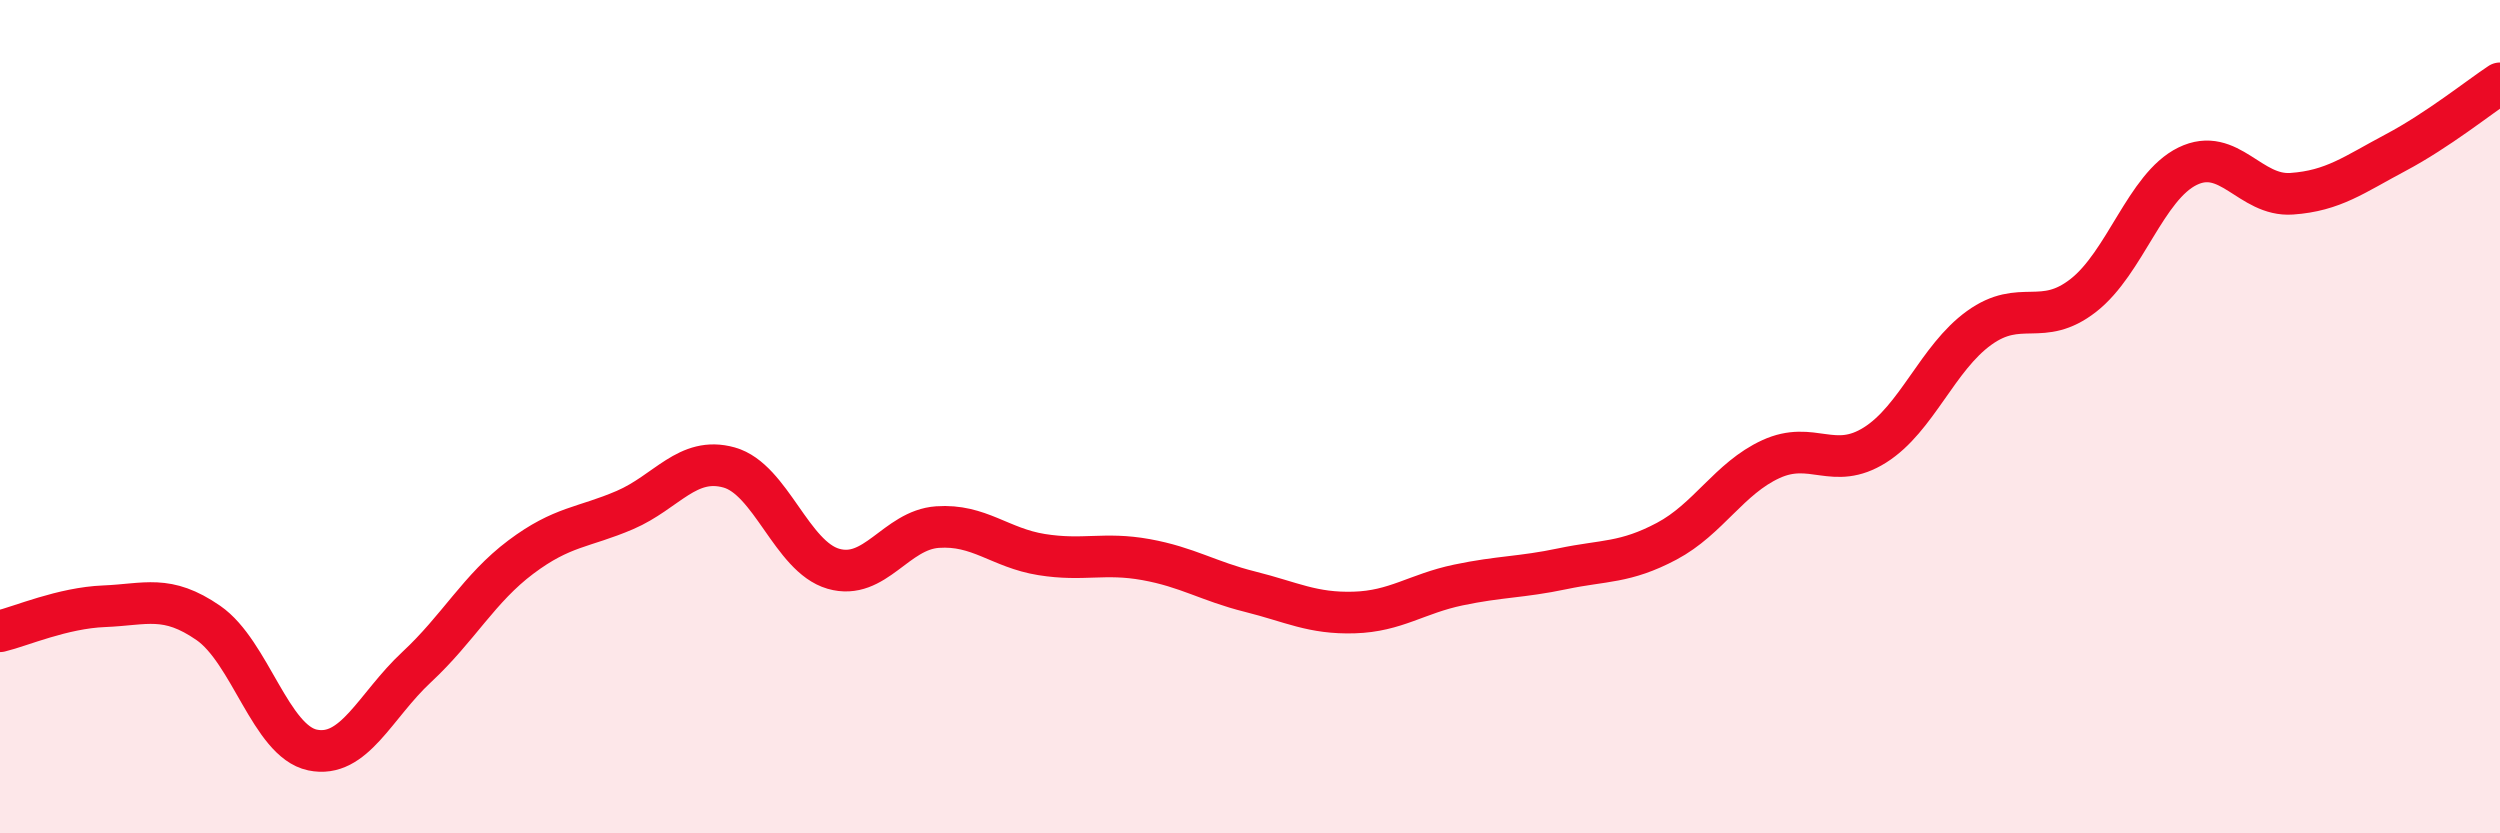 
    <svg width="60" height="20" viewBox="0 0 60 20" xmlns="http://www.w3.org/2000/svg">
      <path
        d="M 0,15.15 C 0.5,15.03 1.5,14.59 2.5,14.55 C 3.5,14.51 4,14.26 5,14.95 C 6,15.64 6.5,17.79 7.5,18 C 8.5,18.21 9,16.94 10,16.01 C 11,15.08 11.5,14.12 12.5,13.37 C 13.5,12.62 14,12.67 15,12.24 C 16,11.81 16.5,10.94 17.5,11.22 C 18.5,11.5 19,13.36 20,13.65 C 21,13.94 21.5,12.72 22.5,12.65 C 23.5,12.58 24,13.15 25,13.31 C 26,13.47 26.5,13.25 27.5,13.43 C 28.5,13.61 29,13.95 30,14.2 C 31,14.45 31.5,14.73 32.5,14.7 C 33.5,14.67 34,14.25 35,14.04 C 36,13.83 36.5,13.86 37.5,13.65 C 38.5,13.44 39,13.52 40,12.99 C 41,12.46 41.5,11.48 42.5,11.02 C 43.5,10.56 44,11.31 45,10.68 C 46,10.05 46.5,8.59 47.5,7.87 C 48.5,7.15 49,7.87 50,7.09 C 51,6.31 51.5,4.48 52.5,3.99 C 53.5,3.5 54,4.72 55,4.65 C 56,4.58 56.5,4.19 57.5,3.66 C 58.5,3.13 59.5,2.33 60,2L60 20L0 20Z"
        fill="#EB0A25"
        opacity="0.1"
        stroke-linecap="round"
        stroke-linejoin="round"
      />
      <path
        d="M 0,15.15 C 0.5,15.03 1.5,14.59 2.5,14.55 C 3.5,14.51 4,14.26 5,14.95 C 6,15.64 6.5,17.79 7.5,18 C 8.5,18.21 9,16.94 10,16.01 C 11,15.08 11.5,14.12 12.5,13.37 C 13.5,12.62 14,12.67 15,12.24 C 16,11.81 16.5,10.94 17.5,11.22 C 18.5,11.5 19,13.36 20,13.65 C 21,13.94 21.5,12.72 22.5,12.65 C 23.5,12.58 24,13.15 25,13.31 C 26,13.47 26.5,13.25 27.5,13.43 C 28.5,13.61 29,13.95 30,14.2 C 31,14.45 31.5,14.73 32.5,14.7 C 33.5,14.67 34,14.25 35,14.04 C 36,13.83 36.5,13.86 37.5,13.65 C 38.5,13.44 39,13.52 40,12.99 C 41,12.46 41.5,11.48 42.5,11.02 C 43.5,10.56 44,11.31 45,10.68 C 46,10.05 46.5,8.59 47.5,7.87 C 48.5,7.15 49,7.87 50,7.09 C 51,6.31 51.5,4.48 52.5,3.99 C 53.5,3.5 54,4.72 55,4.65 C 56,4.58 56.5,4.19 57.5,3.66 C 58.5,3.13 59.5,2.33 60,2"
        stroke="#EB0A25"
        stroke-width="1"
        fill="none"
        stroke-linecap="round"
        stroke-linejoin="round"
      />
    </svg>
  